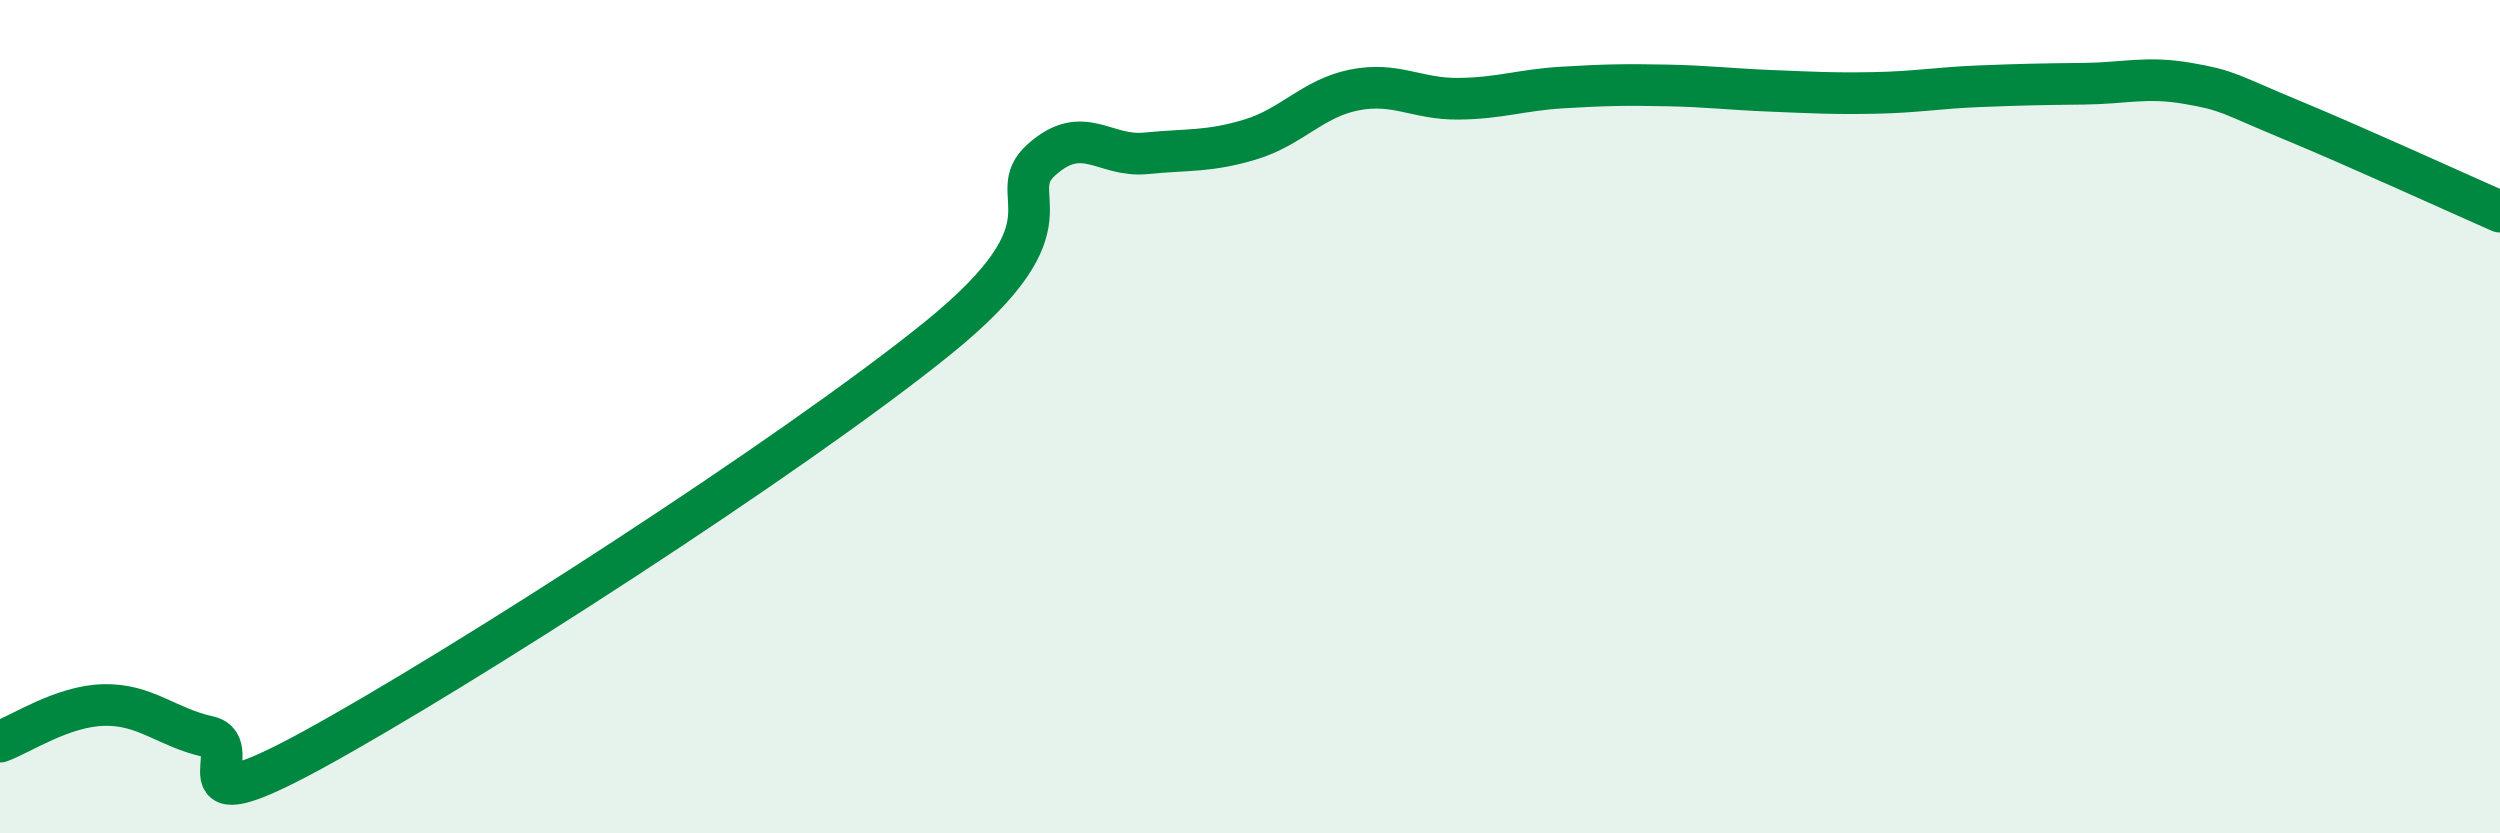 
    <svg width="60" height="20" viewBox="0 0 60 20" xmlns="http://www.w3.org/2000/svg">
      <path
        d="M 0,17.8 C 0.5,17.62 1.5,16.94 2.5,16.92 C 3.5,16.9 4,17.46 5,17.68 C 6,17.9 4,19.91 7.5,18 C 11,16.09 19,10.95 22.5,8.12 C 26,5.29 24,4.72 25,3.83 C 26,2.94 26.5,3.78 27.5,3.68 C 28.5,3.58 29,3.65 30,3.35 C 31,3.05 31.5,2.36 32.5,2.16 C 33.5,1.96 34,2.38 35,2.37 C 36,2.36 36.5,2.16 37.5,2.1 C 38.5,2.04 39,2.03 40,2.05 C 41,2.07 41.5,2.14 42.5,2.18 C 43.5,2.22 44,2.25 45,2.23 C 46,2.21 46.5,2.11 47.5,2.07 C 48.5,2.03 49,2.02 50,2.01 C 51,2 51.5,1.83 52.5,2 C 53.5,2.17 53.5,2.26 55,2.88 C 56.5,3.5 59,4.64 60,5.08L60 20L0 20Z"
        fill="#008740"
        opacity="0.1"
        stroke-linecap="round"
        stroke-linejoin="round"
      />
      <path
        d="M 0,17.8 C 0.5,17.62 1.5,16.94 2.5,16.92 C 3.5,16.9 4,17.46 5,17.68 C 6,17.9 4,19.91 7.5,18 C 11,16.09 19,10.95 22.5,8.12 C 26,5.29 24,4.72 25,3.83 C 26,2.94 26.5,3.78 27.5,3.68 C 28.5,3.58 29,3.65 30,3.35 C 31,3.05 31.5,2.36 32.5,2.16 C 33.5,1.96 34,2.38 35,2.37 C 36,2.36 36.5,2.16 37.5,2.1 C 38.5,2.04 39,2.03 40,2.05 C 41,2.07 41.5,2.14 42.5,2.18 C 43.5,2.22 44,2.25 45,2.23 C 46,2.21 46.5,2.11 47.5,2.07 C 48.5,2.03 49,2.02 50,2.01 C 51,2 51.5,1.83 52.5,2 C 53.5,2.17 53.5,2.26 55,2.88 C 56.5,3.5 59,4.64 60,5.08"
        stroke="#008740"
        stroke-width="1"
        fill="none"
        stroke-linecap="round"
        stroke-linejoin="round"
      />
    </svg>
  